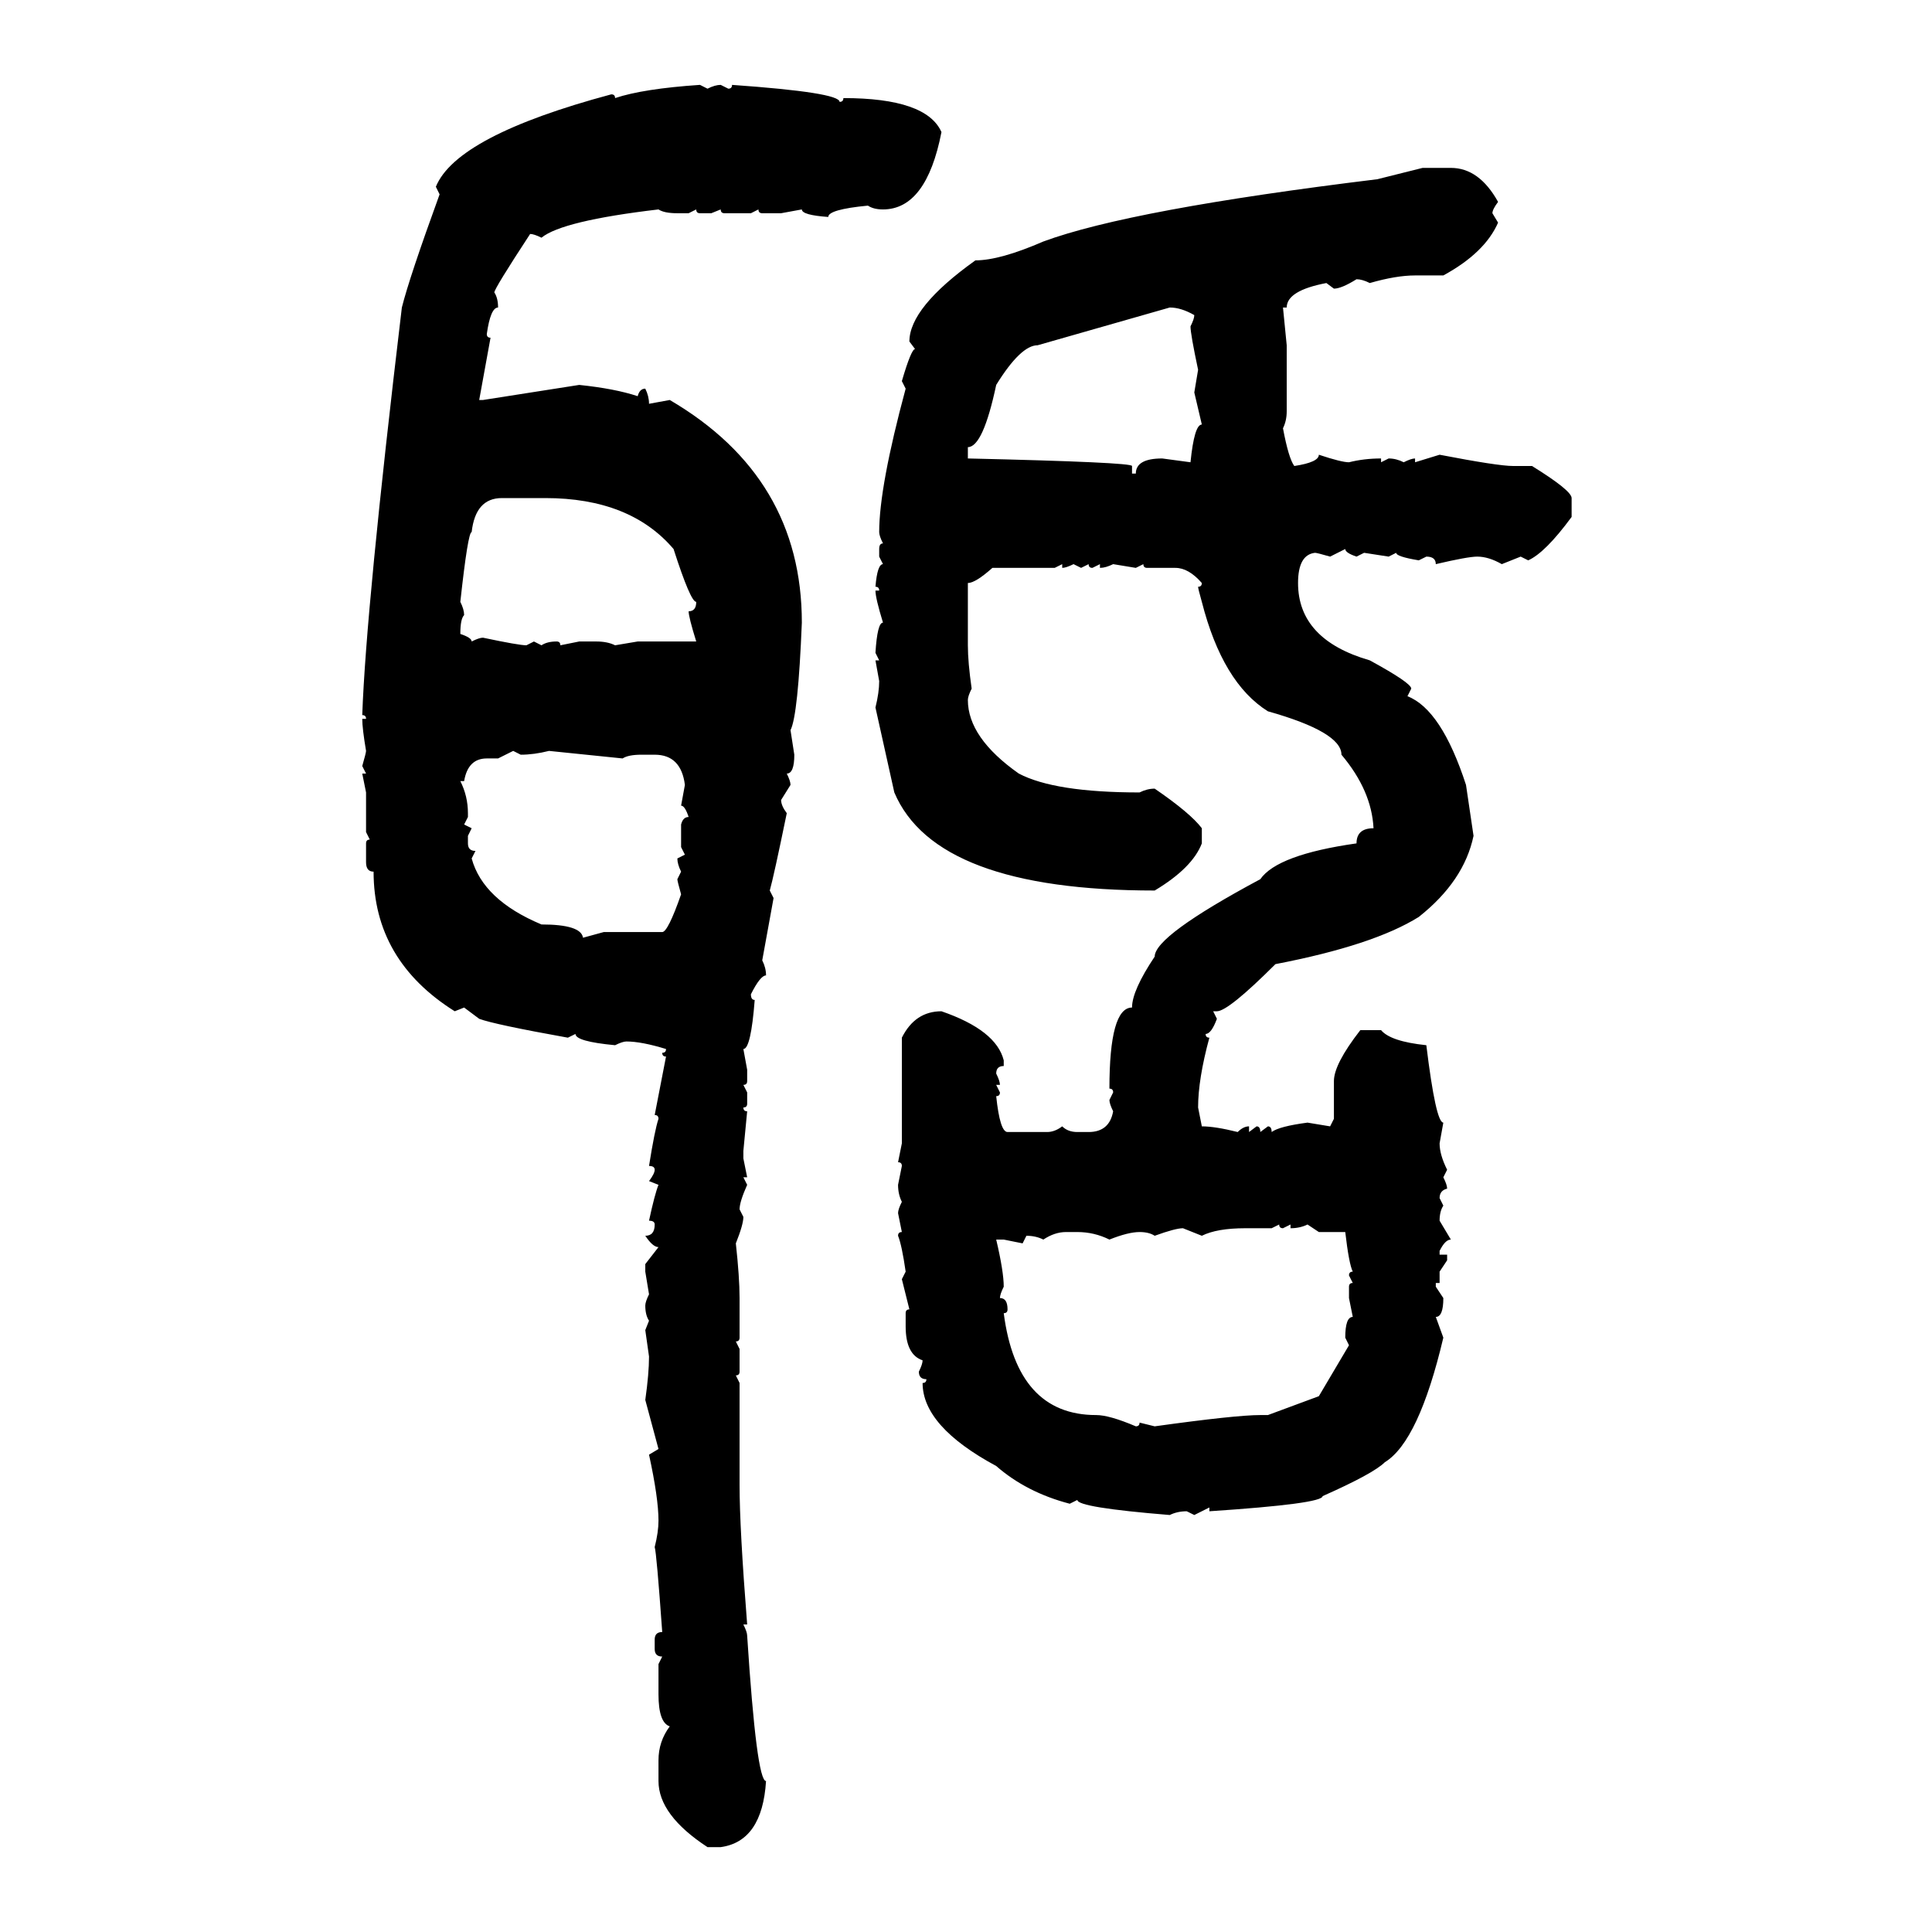 <svg xmlns="http://www.w3.org/2000/svg" xmlns:xlink="http://www.w3.org/1999/xlink" width="300" height="300"><path d="M108.69 13.18L108.69 13.18L109.86 13.77Q111.04 13.18 111.91 13.18L111.91 13.18L113.09 13.77Q113.67 13.77 113.67 13.18L113.67 13.18Q130.37 14.36 130.37 15.82L130.37 15.82Q130.96 15.82 130.96 15.23L130.96 15.23Q143.85 15.23 146.19 20.51L146.19 20.51Q143.85 32.52 137.11 32.52L137.11 32.52Q135.64 32.52 134.77 31.93L134.77 31.93Q128.61 32.52 128.61 33.69L128.61 33.69Q124.51 33.40 124.51 32.52L124.51 32.52L121.29 33.11L118.36 33.11Q117.77 33.11 117.77 32.52L117.77 32.52L116.60 33.11L112.50 33.11Q111.91 33.11 111.91 32.52L111.91 32.52L110.45 33.11L108.69 33.11Q108.11 33.11 108.11 32.52L108.11 32.52L106.93 33.11L105.18 33.11Q103.13 33.11 102.25 32.52L102.25 32.52Q87.30 34.28 84.08 36.91L84.08 36.91Q82.91 36.33 82.32 36.33L82.32 36.33Q76.76 44.82 76.76 45.41L76.76 45.41Q77.34 46.29 77.34 47.75L77.34 47.75Q76.17 47.75 75.59 51.86L75.59 51.86Q75.59 52.44 76.17 52.44L76.17 52.44L74.41 62.11L75 62.11L89.94 59.77Q95.51 60.35 99.02 61.52L99.02 61.52Q99.32 60.35 100.20 60.35L100.20 60.35Q100.78 61.52 100.78 62.70L100.78 62.70L104.00 62.11Q124.51 74.12 124.51 96.68L124.51 96.68Q123.93 111.04 122.75 113.38L122.75 113.38L123.34 117.19Q123.34 120.12 122.17 120.12L122.17 120.12Q122.75 121.29 122.75 121.88L122.75 121.88L121.29 124.22Q121.29 125.10 122.17 126.27L122.17 126.27Q120.12 136.23 119.53 138.28L119.53 138.28L120.12 139.45L118.36 149.12Q118.95 150.29 118.95 151.46L118.95 151.46Q118.07 151.46 116.60 154.39L116.60 154.39Q116.60 155.27 117.19 155.27L117.19 155.27Q116.60 162.89 115.43 162.89L115.43 162.89L116.02 166.11L116.02 167.87Q116.02 168.46 115.43 168.46L115.43 168.46L116.02 169.63L116.02 171.39Q116.02 171.97 115.43 171.97L115.43 171.97Q115.43 172.56 116.02 172.56L116.02 172.56L115.43 178.71L115.43 179.88L116.02 182.81L115.43 182.81L116.02 183.98Q114.84 186.62 114.84 187.79L114.84 187.79L115.43 188.96Q115.43 190.14 114.26 193.07L114.26 193.07Q114.84 198.34 114.84 201.56L114.84 201.56L114.84 207.71Q114.84 208.30 114.26 208.30L114.26 208.30L114.84 209.47L114.84 212.99Q114.84 213.57 114.26 213.57L114.26 213.57L114.84 214.75L114.84 230.57Q114.84 237.30 116.02 252.25L116.02 252.25L115.43 252.25Q116.02 253.42 116.02 254.00L116.02 254.00Q117.48 276.56 118.95 276.56L118.95 276.56Q118.36 285.94 111.91 286.82L111.91 286.82L109.86 286.82Q102.25 281.84 102.25 276.56L102.25 276.56L102.25 273.34Q102.25 270.41 104.00 268.07L104.00 268.07Q102.25 267.48 102.25 263.09L102.25 263.09L102.25 258.40L102.83 257.23Q101.66 257.23 101.66 256.05L101.66 256.05L101.66 254.59Q101.66 253.42 102.83 253.42L102.83 253.42Q101.95 241.11 101.66 240.23L101.66 240.23Q102.25 237.89 102.25 236.13L102.25 236.13Q102.25 232.62 100.78 225.88L100.78 225.88L102.25 225L100.20 217.38Q100.78 213.28 100.78 210.64L100.78 210.64L100.20 206.54L100.78 205.08Q100.20 204.20 100.20 202.73L100.20 202.73Q100.20 202.15 100.78 200.98L100.78 200.98L100.20 197.46L100.20 196.29L102.25 193.65Q101.37 193.65 100.20 191.89L100.20 191.89Q101.66 191.89 101.66 190.14L101.66 190.14Q101.66 189.55 100.78 189.55L100.78 189.55Q101.66 185.45 102.25 183.98L102.25 183.98L100.78 183.40Q101.66 182.23 101.66 181.64L101.66 181.64Q101.66 181.05 100.78 181.05L100.78 181.05Q101.66 175.49 102.25 173.73L102.25 173.73Q102.25 173.14 101.66 173.14L101.66 173.14L103.42 164.06Q102.83 164.06 102.83 163.48L102.83 163.48Q103.42 163.48 103.42 162.89L103.42 162.89Q99.61 161.72 97.27 161.72L97.27 161.72Q96.68 161.72 95.51 162.30L95.51 162.30Q89.36 161.72 89.36 160.55L89.36 160.55L88.18 161.13Q76.76 159.08 74.41 158.20L74.41 158.20L72.07 156.45L70.61 157.03Q58.01 149.12 58.01 135.35L58.01 135.35Q56.84 135.35 56.84 133.89L56.84 133.89L56.84 130.96Q56.84 130.37 57.42 130.37L57.42 130.37L56.84 129.20L56.84 123.05L56.25 120.12L56.84 120.12L56.25 118.95Q56.84 116.89 56.84 116.60L56.84 116.60Q56.25 113.09 56.25 111.62L56.25 111.62L56.84 111.62Q56.84 111.04 56.25 111.04L56.25 111.04Q56.84 94.34 62.40 47.75L62.40 47.75Q63.57 43.07 68.26 30.18L68.26 30.18L67.68 29.00Q70.90 21.09 94.92 14.65L94.92 14.65Q95.51 14.65 95.51 15.23L95.51 15.23Q99.90 13.77 108.69 13.18ZM213.87 27.83L220.90 26.07L225.29 26.07Q229.69 26.07 232.62 31.35L232.62 31.35Q231.74 32.52 231.74 33.11L231.74 33.11L232.62 34.57Q230.57 39.26 224.12 42.77L224.12 42.77L219.73 42.77Q216.80 42.77 212.70 43.95L212.70 43.95Q211.52 43.36 210.64 43.36L210.64 43.36Q208.30 44.82 207.13 44.82L207.13 44.82L205.96 43.95Q199.80 45.12 199.80 47.75L199.80 47.75L199.22 47.75L199.80 53.61L199.80 63.87Q199.80 65.33 199.22 66.50L199.22 66.50Q200.10 71.19 200.98 72.36L200.98 72.36Q204.79 71.78 204.79 70.61L204.79 70.61Q208.30 71.78 209.47 71.78L209.47 71.78Q211.82 71.19 214.45 71.19L214.45 71.19L214.45 71.78L215.63 71.19Q216.80 71.19 217.97 71.78L217.97 71.78Q219.14 71.19 219.73 71.19L219.73 71.19L219.73 71.78L223.54 70.61Q232.62 72.36 234.96 72.36L234.96 72.36L237.89 72.36Q244.04 76.17 244.04 77.34L244.04 77.34L244.04 80.27Q239.94 85.84 237.30 87.01L237.30 87.01L236.13 86.43L233.20 87.60Q231.15 86.43 229.39 86.43L229.39 86.43Q227.93 86.43 222.95 87.60L222.95 87.60Q222.95 86.43 221.48 86.43L221.48 86.43L220.31 87.01Q216.80 86.43 216.80 85.84L216.80 85.84L215.63 86.43L211.82 85.84L210.64 86.43Q208.89 85.84 208.89 85.25L208.89 85.25L206.54 86.43Q204.49 85.84 204.20 85.84L204.20 85.84Q201.56 86.13 201.56 90.53L201.56 90.53Q201.56 99.32 212.70 102.54L212.70 102.54Q219.14 106.05 219.14 106.93L219.14 106.93L218.55 108.11Q223.83 110.16 227.64 121.88L227.64 121.88L228.81 129.79Q227.34 136.82 220.31 142.38L220.31 142.38Q213.28 146.78 198.05 149.71L198.05 149.71Q190.72 157.03 188.96 157.03L188.96 157.03L188.38 157.03L188.96 158.20Q188.09 160.55 187.21 160.55L187.21 160.55Q187.21 161.13 187.79 161.13L187.79 161.13Q186.04 167.58 186.04 171.97L186.04 171.97L186.62 174.90Q188.67 174.90 192.19 175.78L192.19 175.78Q193.07 174.90 193.95 174.90L193.95 174.90L193.95 175.78L195.12 174.90Q195.70 174.90 195.70 175.78L195.70 175.78L196.88 174.90Q197.46 174.90 197.46 175.78L197.46 175.78Q198.63 174.90 203.03 174.32L203.03 174.32L206.54 174.90L207.13 173.73L207.13 167.87Q207.13 165.23 211.23 159.96L211.23 159.96L214.45 159.96Q215.92 161.72 221.48 162.30L221.48 162.30Q222.95 174.32 224.12 174.32L224.12 174.32L223.54 177.54Q223.54 179.30 224.71 181.64L224.71 181.64L224.12 182.81Q224.71 183.98 224.71 184.57L224.71 184.57Q223.54 184.86 223.54 186.04L223.54 186.04L224.12 187.21Q223.54 188.09 223.54 189.55L223.54 189.55L225.29 192.48Q224.41 192.48 223.54 194.24L223.54 194.24L223.54 194.82L224.71 194.82L224.71 195.70L223.54 197.46L223.54 199.22L222.95 199.22L222.95 199.80L224.12 201.56Q224.12 204.49 222.95 204.49L222.95 204.49L224.12 207.71Q220.31 223.83 215.04 227.05L215.04 227.05Q213.28 228.81 205.37 232.32L205.37 232.32Q205.37 233.50 187.79 234.67L187.79 234.67L187.79 234.08L185.45 235.25L184.28 234.67Q182.81 234.67 181.64 235.25L181.64 235.25Q167.29 234.08 167.29 232.91L167.29 232.91L166.11 233.50Q159.38 231.74 154.69 227.64L154.69 227.64Q143.26 221.48 143.26 214.75L143.26 214.75Q143.85 214.75 143.85 214.16L143.85 214.16Q142.68 214.16 142.68 212.99L142.68 212.99Q143.26 211.82 143.26 211.23L143.26 211.23Q140.63 210.35 140.63 205.96L140.63 205.96L140.63 203.91Q140.63 203.32 141.21 203.32L141.21 203.32L140.04 198.63L140.63 197.46Q140.04 193.36 139.45 191.89L139.45 191.89Q139.45 191.31 140.04 191.31L140.04 191.31L139.45 188.38Q139.45 187.79 140.04 186.62L140.04 186.62Q139.45 185.45 139.45 183.98L139.45 183.98L140.04 181.05Q140.04 180.47 139.45 180.47L139.45 180.47L140.04 177.54L140.04 161.13Q142.09 157.03 146.19 157.03L146.19 157.03Q154.69 159.96 155.86 164.65L155.86 164.65L155.86 165.53Q154.69 165.53 154.69 166.70L154.69 166.70Q155.27 167.87 155.27 168.46L155.27 168.46L154.69 168.46L155.27 169.63Q155.27 170.21 154.69 170.21L154.69 170.21Q155.27 175.78 156.45 175.78L156.45 175.78L162.60 175.78Q163.77 175.78 164.94 174.90L164.94 174.90Q165.82 175.78 167.29 175.78L167.29 175.78L169.04 175.78Q172.27 175.78 172.85 172.56L172.85 172.56Q172.27 171.39 172.27 170.80L172.27 170.80L172.85 169.63Q172.85 169.04 172.27 169.04L172.27 169.04Q172.27 156.45 175.78 156.45L175.78 156.45Q175.78 153.81 179.30 148.54L179.30 148.54Q179.30 145.31 195.70 136.52L195.70 136.52Q198.34 132.71 210.64 130.96L210.64 130.96Q210.64 128.61 213.28 128.61L213.28 128.61Q212.99 122.75 208.30 117.19L208.30 117.19Q208.30 113.67 196.88 110.45L196.88 110.45Q189.84 106.05 186.62 93.46L186.62 93.46Q186.04 91.41 186.04 91.11L186.04 91.11Q186.62 91.11 186.62 90.53L186.62 90.53Q184.57 88.18 182.52 88.18L182.52 88.18L178.13 88.18Q177.54 88.18 177.54 87.60L177.54 87.60L176.37 88.18L172.85 87.60Q171.68 88.18 170.80 88.18L170.80 88.18L170.80 87.60L169.63 88.18Q169.04 88.18 169.04 87.60L169.04 87.60L167.87 88.18L166.70 87.60Q165.53 88.18 164.94 88.18L164.94 88.18L164.94 87.60L163.77 88.18L154.10 88.18Q151.46 90.53 150.29 90.53L150.29 90.53L150.29 100.20Q150.29 102.83 150.88 106.93L150.88 106.93Q150.29 108.11 150.29 108.69L150.29 108.69Q150.29 114.55 158.20 120.12L158.20 120.12Q163.77 123.05 176.95 123.05L176.95 123.05Q178.13 122.46 179.30 122.46L179.30 122.46Q184.86 126.27 186.62 128.61L186.62 128.61L186.62 130.96Q185.16 134.77 179.30 138.28L179.30 138.28Q145.31 138.28 138.87 123.05L138.87 123.05L135.94 109.86Q136.52 107.52 136.52 105.76L136.52 105.76L135.94 102.54L136.52 102.54L135.94 101.37Q136.23 96.68 137.11 96.68L137.11 96.68Q135.94 92.87 135.94 91.70L135.94 91.70L136.52 91.70Q136.52 91.11 135.94 91.11L135.94 91.11Q136.23 87.60 137.11 87.60L137.11 87.60L136.52 86.43L136.52 85.25Q136.52 84.38 137.11 84.38L137.11 84.38Q136.52 83.20 136.52 82.62L136.52 82.62Q136.52 75.59 140.63 60.35L140.63 60.35L140.04 59.18Q141.50 54.20 142.09 54.20L142.09 54.20L141.21 53.03Q141.21 47.75 151.46 40.43L151.46 40.43Q155.27 40.43 162.01 37.50L162.01 37.50Q175.49 32.52 213.87 27.83L213.87 27.83ZM150.29 69.43L150.29 69.43L150.29 71.19Q175.78 71.78 175.78 72.36L175.78 72.36L175.78 73.54L176.37 73.54Q176.37 71.19 180.47 71.19L180.47 71.19L184.86 71.78Q185.45 65.92 186.62 65.92L186.62 65.92L185.45 60.94L186.04 57.42Q184.86 51.86 184.86 50.68L184.86 50.68Q185.45 49.51 185.45 48.93L185.45 48.93Q183.40 47.75 181.64 47.75L181.64 47.75L161.13 53.61Q158.50 53.61 154.69 59.77L154.69 59.77Q152.64 69.43 150.29 69.43ZM71.48 93.46L71.48 93.46Q72.07 94.63 72.07 95.51L72.07 95.51Q71.48 96.09 71.48 98.44L71.48 98.44Q73.24 99.02 73.24 99.61L73.24 99.61Q74.41 99.02 75 99.02L75 99.02Q80.57 100.20 81.74 100.20L81.74 100.20L82.91 99.61L84.08 100.20Q84.96 99.61 86.43 99.61L86.43 99.61Q87.01 99.61 87.01 100.20L87.01 100.20L89.94 99.61L92.58 99.61Q94.34 99.61 95.51 100.20L95.51 100.20L99.02 99.61L108.11 99.61Q106.93 95.80 106.93 94.92L106.93 94.92Q108.11 94.92 108.11 93.46L108.11 93.46Q107.23 93.46 104.59 85.25L104.59 85.25Q97.85 77.34 84.67 77.34L84.67 77.34L77.93 77.34Q73.83 77.34 73.24 82.62L73.24 82.62Q72.66 82.62 71.48 93.46ZM79.69 116.60L77.34 117.77L75.59 117.77Q72.66 117.77 72.07 121.29L72.07 121.29L71.48 121.29Q72.66 123.63 72.66 126.27L72.66 126.27L72.66 126.86L72.07 128.03L73.24 128.61L72.66 129.79L72.66 130.96Q72.66 132.13 73.83 132.13L73.83 132.13L73.24 133.30Q75 139.75 84.08 143.55L84.08 143.55Q90.23 143.55 90.53 145.61L90.53 145.61L93.75 144.73L102.83 144.73Q103.71 144.73 105.76 138.87L105.76 138.87Q105.18 136.82 105.18 136.52L105.18 136.52L105.76 135.35Q105.18 134.18 105.18 133.30L105.18 133.30L106.35 132.71L105.76 131.54L105.76 128.03Q106.05 126.86 106.93 126.86L106.93 126.86Q106.35 125.10 105.76 125.10L105.76 125.10L106.35 121.88Q105.76 117.19 101.66 117.19L101.66 117.19L99.61 117.19Q97.56 117.19 96.68 117.77L96.68 117.77L85.25 116.60Q82.91 117.19 80.86 117.19L80.86 117.19L79.69 116.60ZM198.63 190.14L197.46 190.72L193.36 190.72Q188.96 190.72 186.62 191.89L186.62 191.89L183.69 190.72Q182.52 190.72 179.30 191.89L179.30 191.89Q178.42 191.31 176.95 191.31L176.95 191.31Q175.20 191.31 172.27 192.48L172.27 192.48Q169.92 191.31 167.29 191.31L167.29 191.31L165.53 191.31Q163.77 191.31 162.01 192.48L162.01 192.48Q160.84 191.89 159.38 191.89L159.38 191.89L158.79 193.07L155.86 192.48L154.69 192.48Q155.86 197.46 155.86 199.80L155.86 199.80Q155.27 200.98 155.27 201.56L155.27 201.56Q156.45 201.56 156.45 203.32L156.45 203.32Q156.45 203.91 155.86 203.91L155.86 203.91Q157.91 219.73 170.21 219.73L170.21 219.73Q172.27 219.73 176.37 221.48L176.37 221.48Q176.95 221.48 176.95 220.90L176.95 220.90L179.30 221.48Q191.89 219.73 195.70 219.73L195.70 219.73L196.88 219.73L204.79 216.80L209.47 208.89L208.89 207.71Q208.89 204.49 210.06 204.49L210.06 204.49L209.47 201.56L209.47 199.80Q209.47 199.22 210.06 199.22L210.06 199.22L209.47 198.05Q209.47 197.46 210.06 197.46L210.06 197.46Q209.47 196.29 208.89 191.31L208.89 191.31L204.79 191.31L203.03 190.14Q201.86 190.72 200.39 190.72L200.39 190.72L200.39 190.14L199.22 190.72Q198.63 190.72 198.63 190.14L198.63 190.14Z"/></svg>